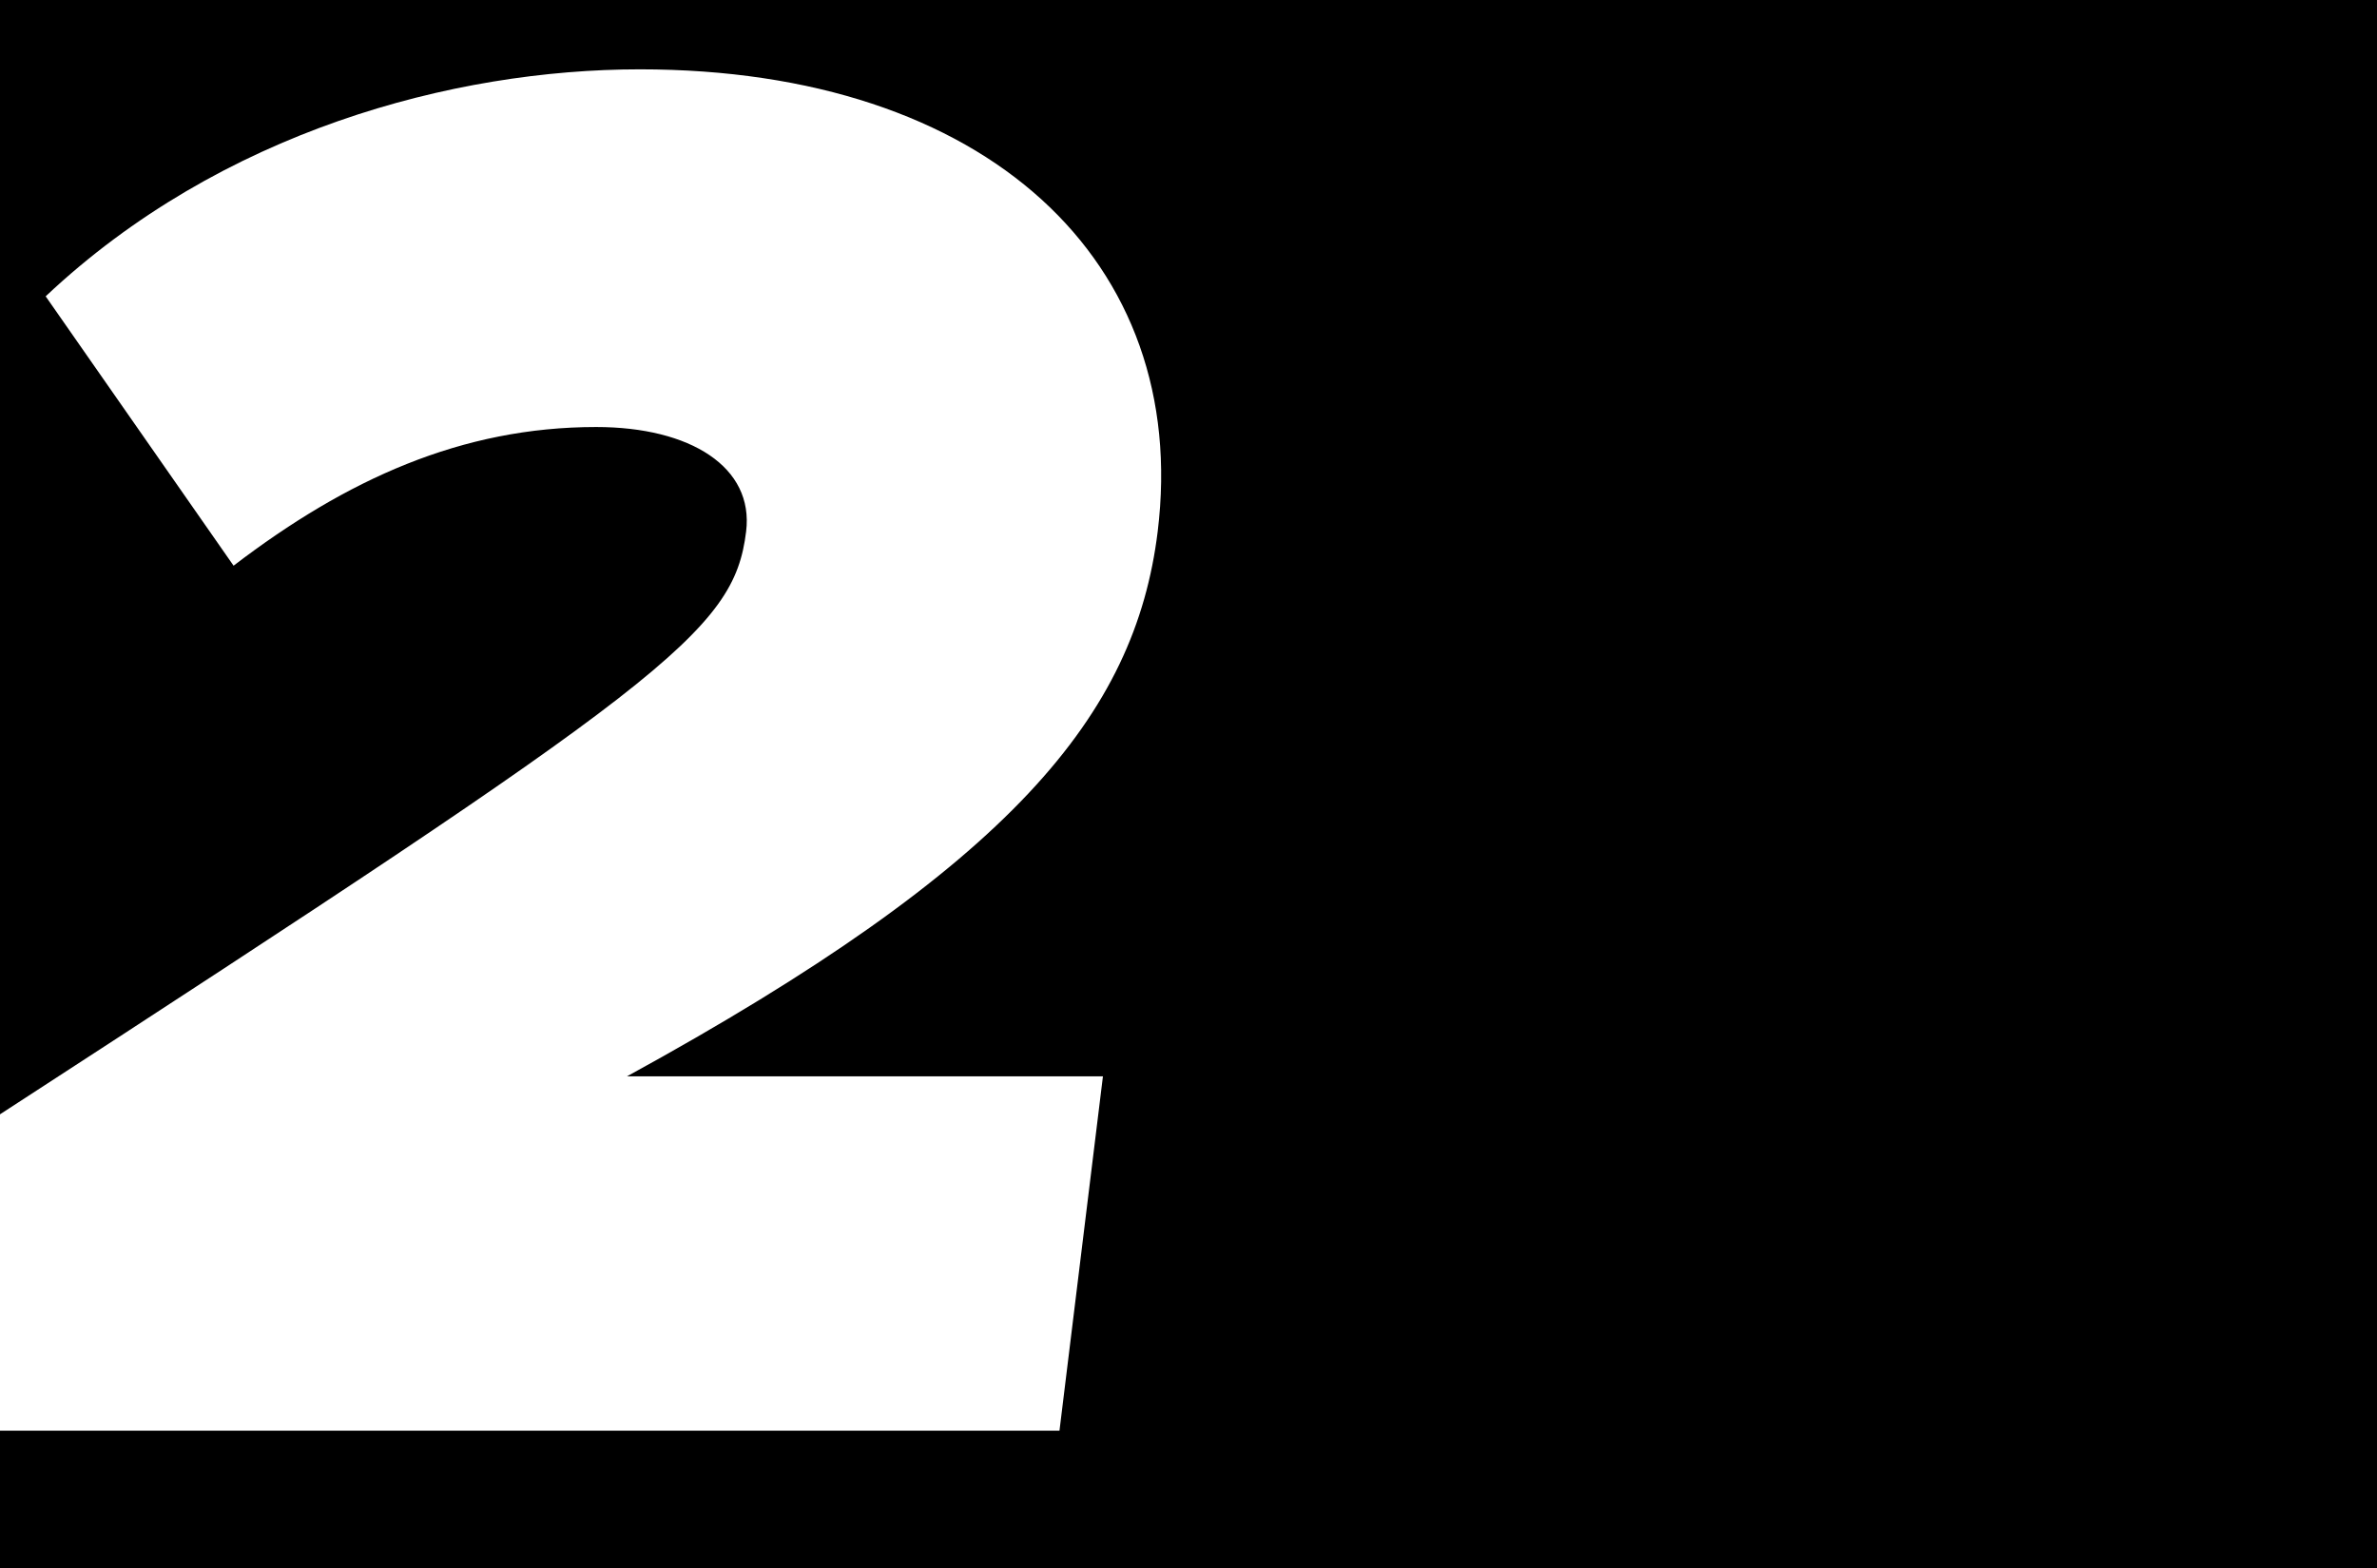 <?xml version="1.0" encoding="utf-8"?>
<!-- Generator: Adobe Illustrator 22.0.0, SVG Export Plug-In . SVG Version: 6.00 Build 0)  -->
<svg version="1.1" id="Layer_1" xmlns="http://www.w3.org/2000/svg" xmlns:xlink="http://www.w3.org/1999/xlink" x="0px" y="0px"
	 viewBox="0 40 864 570" style="enable-background:new 0 0 866 786;" xml:space="preserve">
<g>
	<path d="M0,0v445c242-157.1,266.7-175.2,271.2-211.8c2.9-23.4-20.2-38-54.5-38c-48.9,0-90.7,19-131.8,50.4l-68.3-97.9
		c63.6-59.9,148.1-82.5,216-82.5c126.3,0,200.2,70.1,188.2,168c-8.2,66.5-52.8,121.3-192.9,198h173L385.1,560H0v226h866V0H0z"/>
</g>
</svg>
